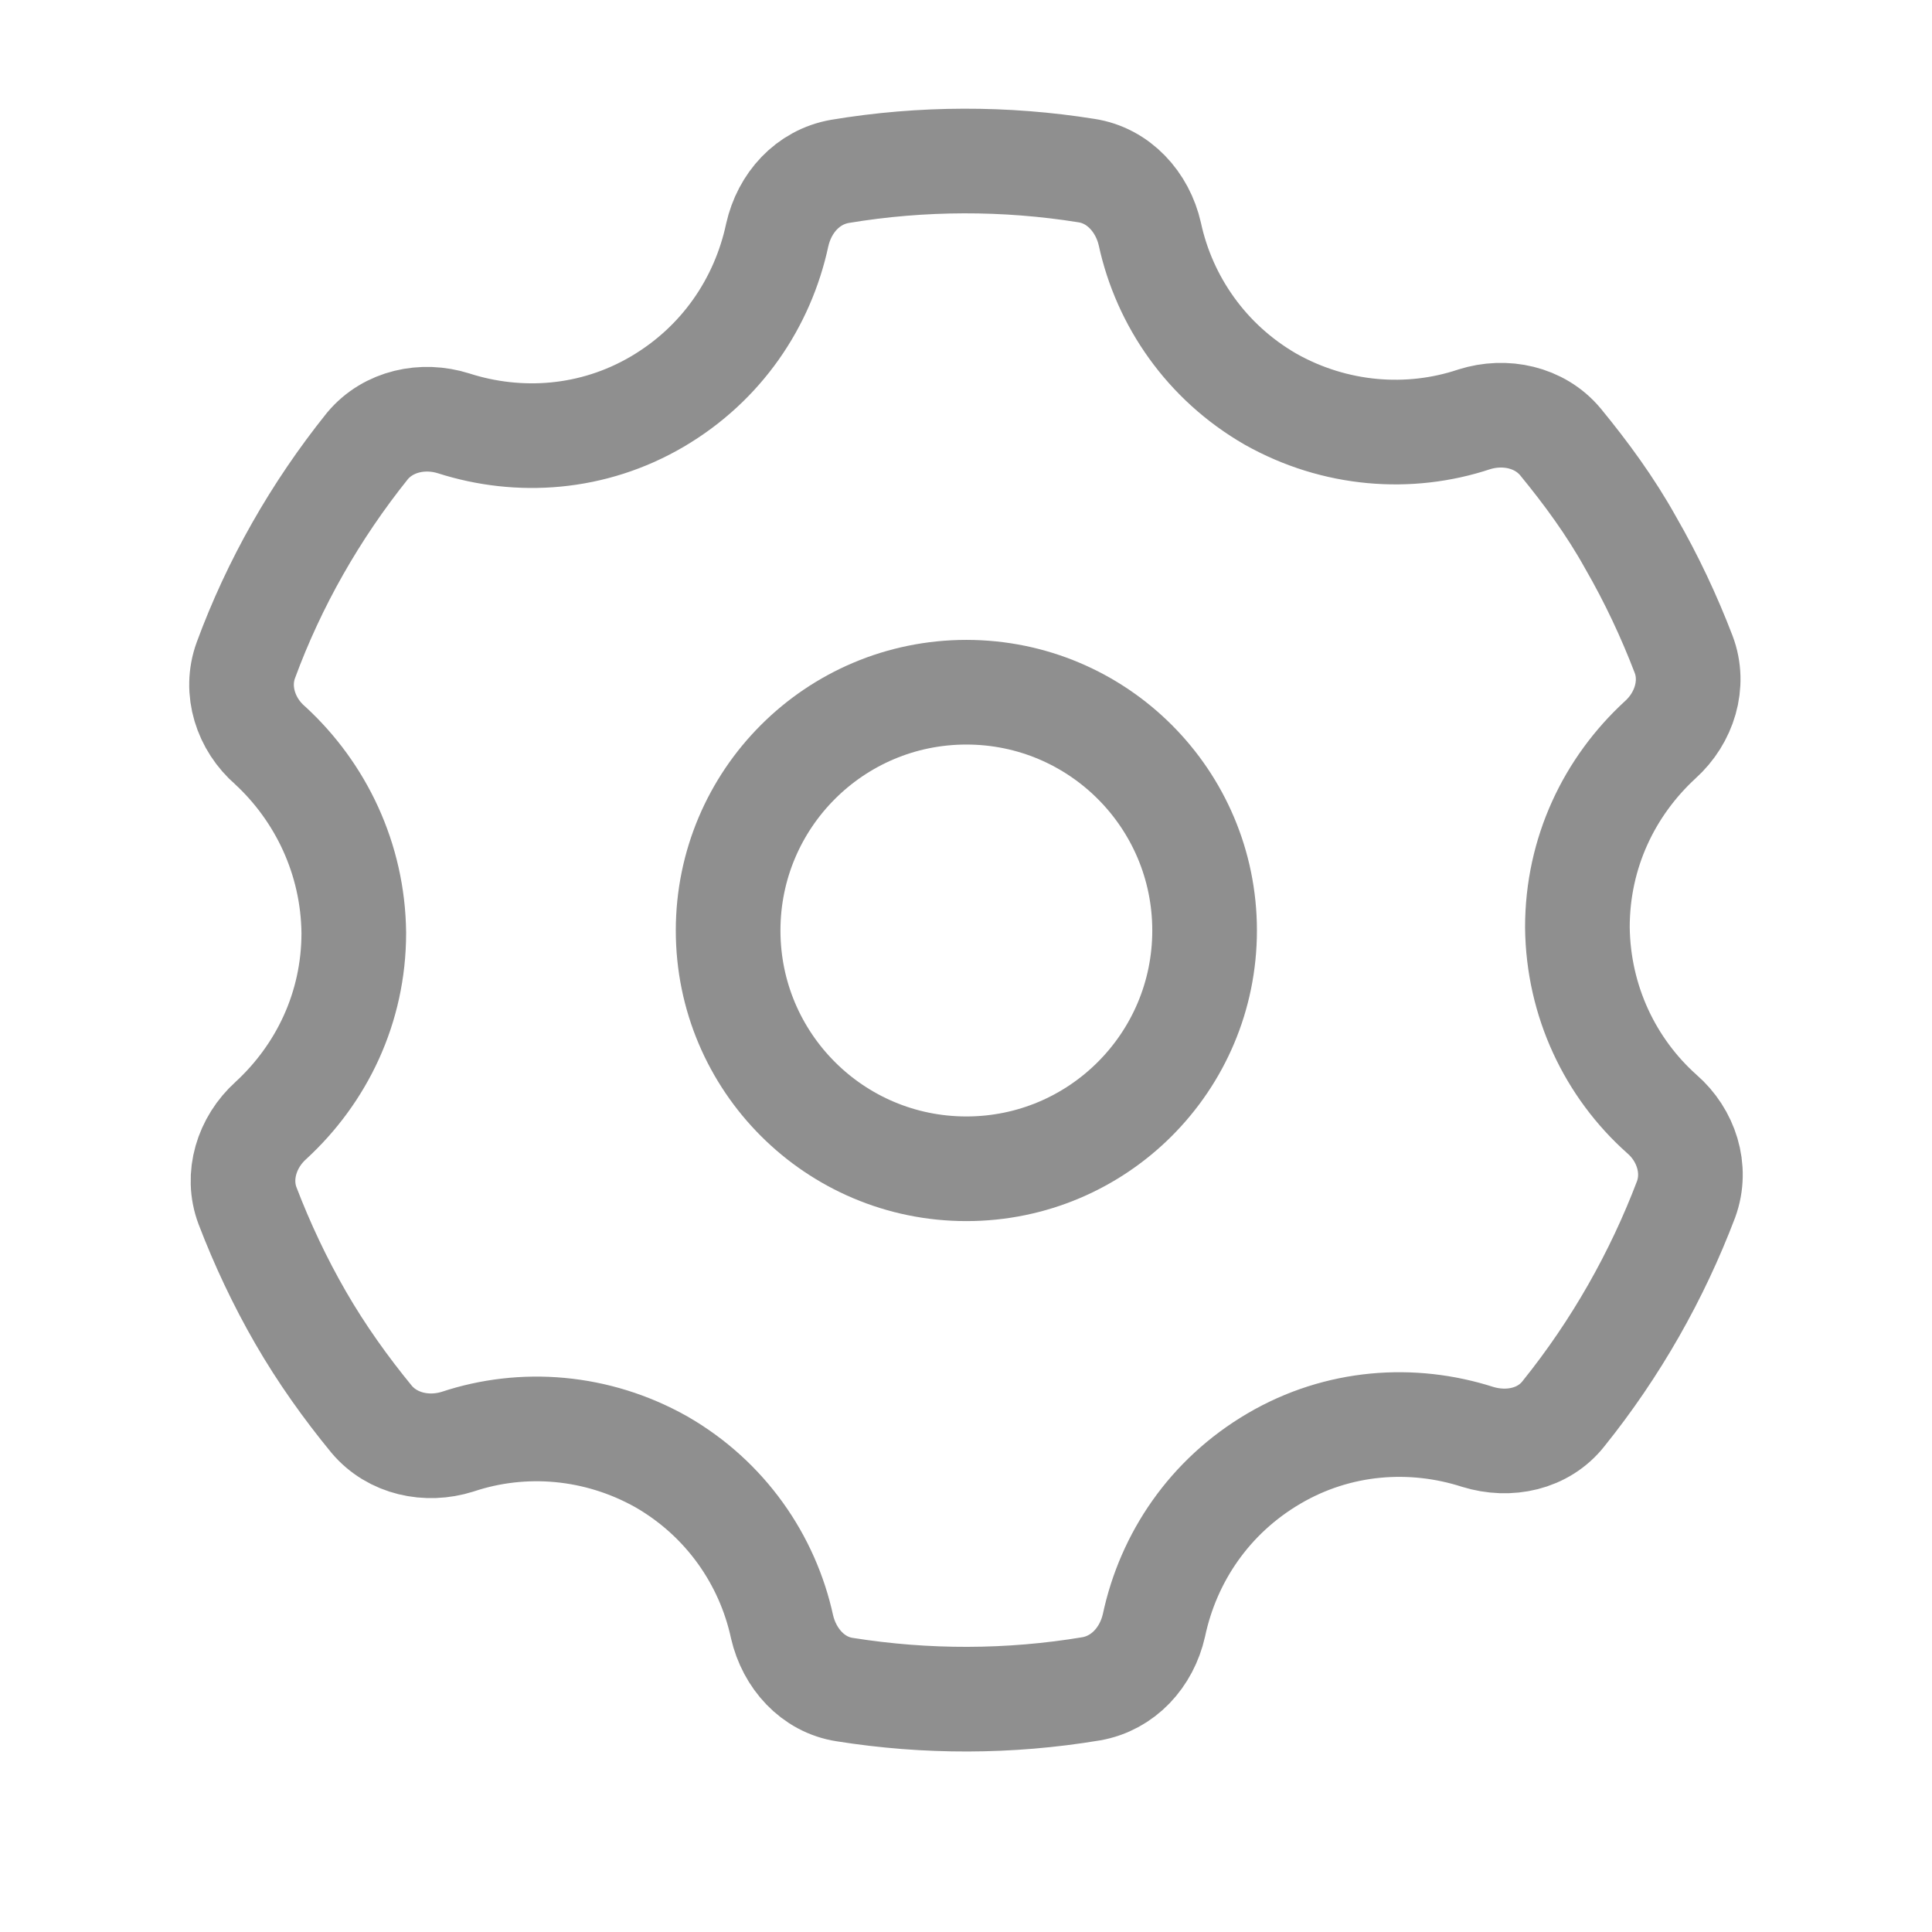 <svg width="24" height="24" viewBox="0 0 24 24" fill="none" xmlns="http://www.w3.org/2000/svg">
<path d="M19.384 5.489C19.125 5.179 18.695 5.089 18.314 5.209C17.505 5.479 16.584 5.409 15.784 4.959C14.985 4.499 14.464 3.739 14.284 2.909C14.194 2.509 13.895 2.179 13.495 2.119C12.495 1.959 11.454 1.959 10.434 2.129C10.034 2.199 9.745 2.519 9.655 2.919C9.475 3.759 8.965 4.519 8.165 4.989C7.365 5.459 6.445 5.519 5.635 5.259C5.255 5.139 4.825 5.229 4.565 5.539C3.915 6.349 3.405 7.249 3.055 8.199C2.915 8.579 3.055 8.999 3.355 9.259C3.985 9.839 4.385 10.669 4.395 11.589C4.395 12.519 3.995 13.339 3.365 13.919C3.065 14.189 2.935 14.609 3.075 14.979C3.255 15.449 3.475 15.919 3.735 16.369C3.995 16.819 4.295 17.239 4.615 17.629C4.875 17.939 5.305 18.029 5.685 17.909C6.495 17.639 7.415 17.709 8.215 18.159C9.015 18.619 9.535 19.379 9.715 20.209C9.805 20.599 10.095 20.929 10.495 20.989C11.505 21.149 12.534 21.149 13.555 20.979C13.954 20.909 14.245 20.589 14.335 20.189C14.514 19.349 15.024 18.589 15.825 18.119C16.625 17.649 17.544 17.589 18.355 17.849C18.744 17.969 19.174 17.879 19.424 17.559C20.075 16.749 20.584 15.849 20.945 14.899C21.084 14.519 20.945 14.099 20.645 13.839C20.005 13.269 19.605 12.439 19.595 11.519C19.595 10.589 19.994 9.769 20.625 9.189C20.924 8.919 21.055 8.499 20.915 8.129C20.735 7.659 20.515 7.189 20.255 6.739C20.005 6.289 19.704 5.879 19.384 5.489Z" stroke="#8F8F8F" stroke-width="1.3" stroke-miterlimit="10" stroke-linecap="round" stroke-linejoin="round"/>
<path d="M12.005 14.519C13.639 14.519 14.964 13.194 14.964 11.559C14.964 9.924 13.639 8.599 12.005 8.599C10.37 8.599 9.045 9.924 9.045 11.559C9.045 13.194 10.37 14.519 12.005 14.519Z" stroke="#8F8F8F" stroke-width="1.3" stroke-miterlimit="10" stroke-linecap="round" stroke-linejoin="round"/>
</svg>